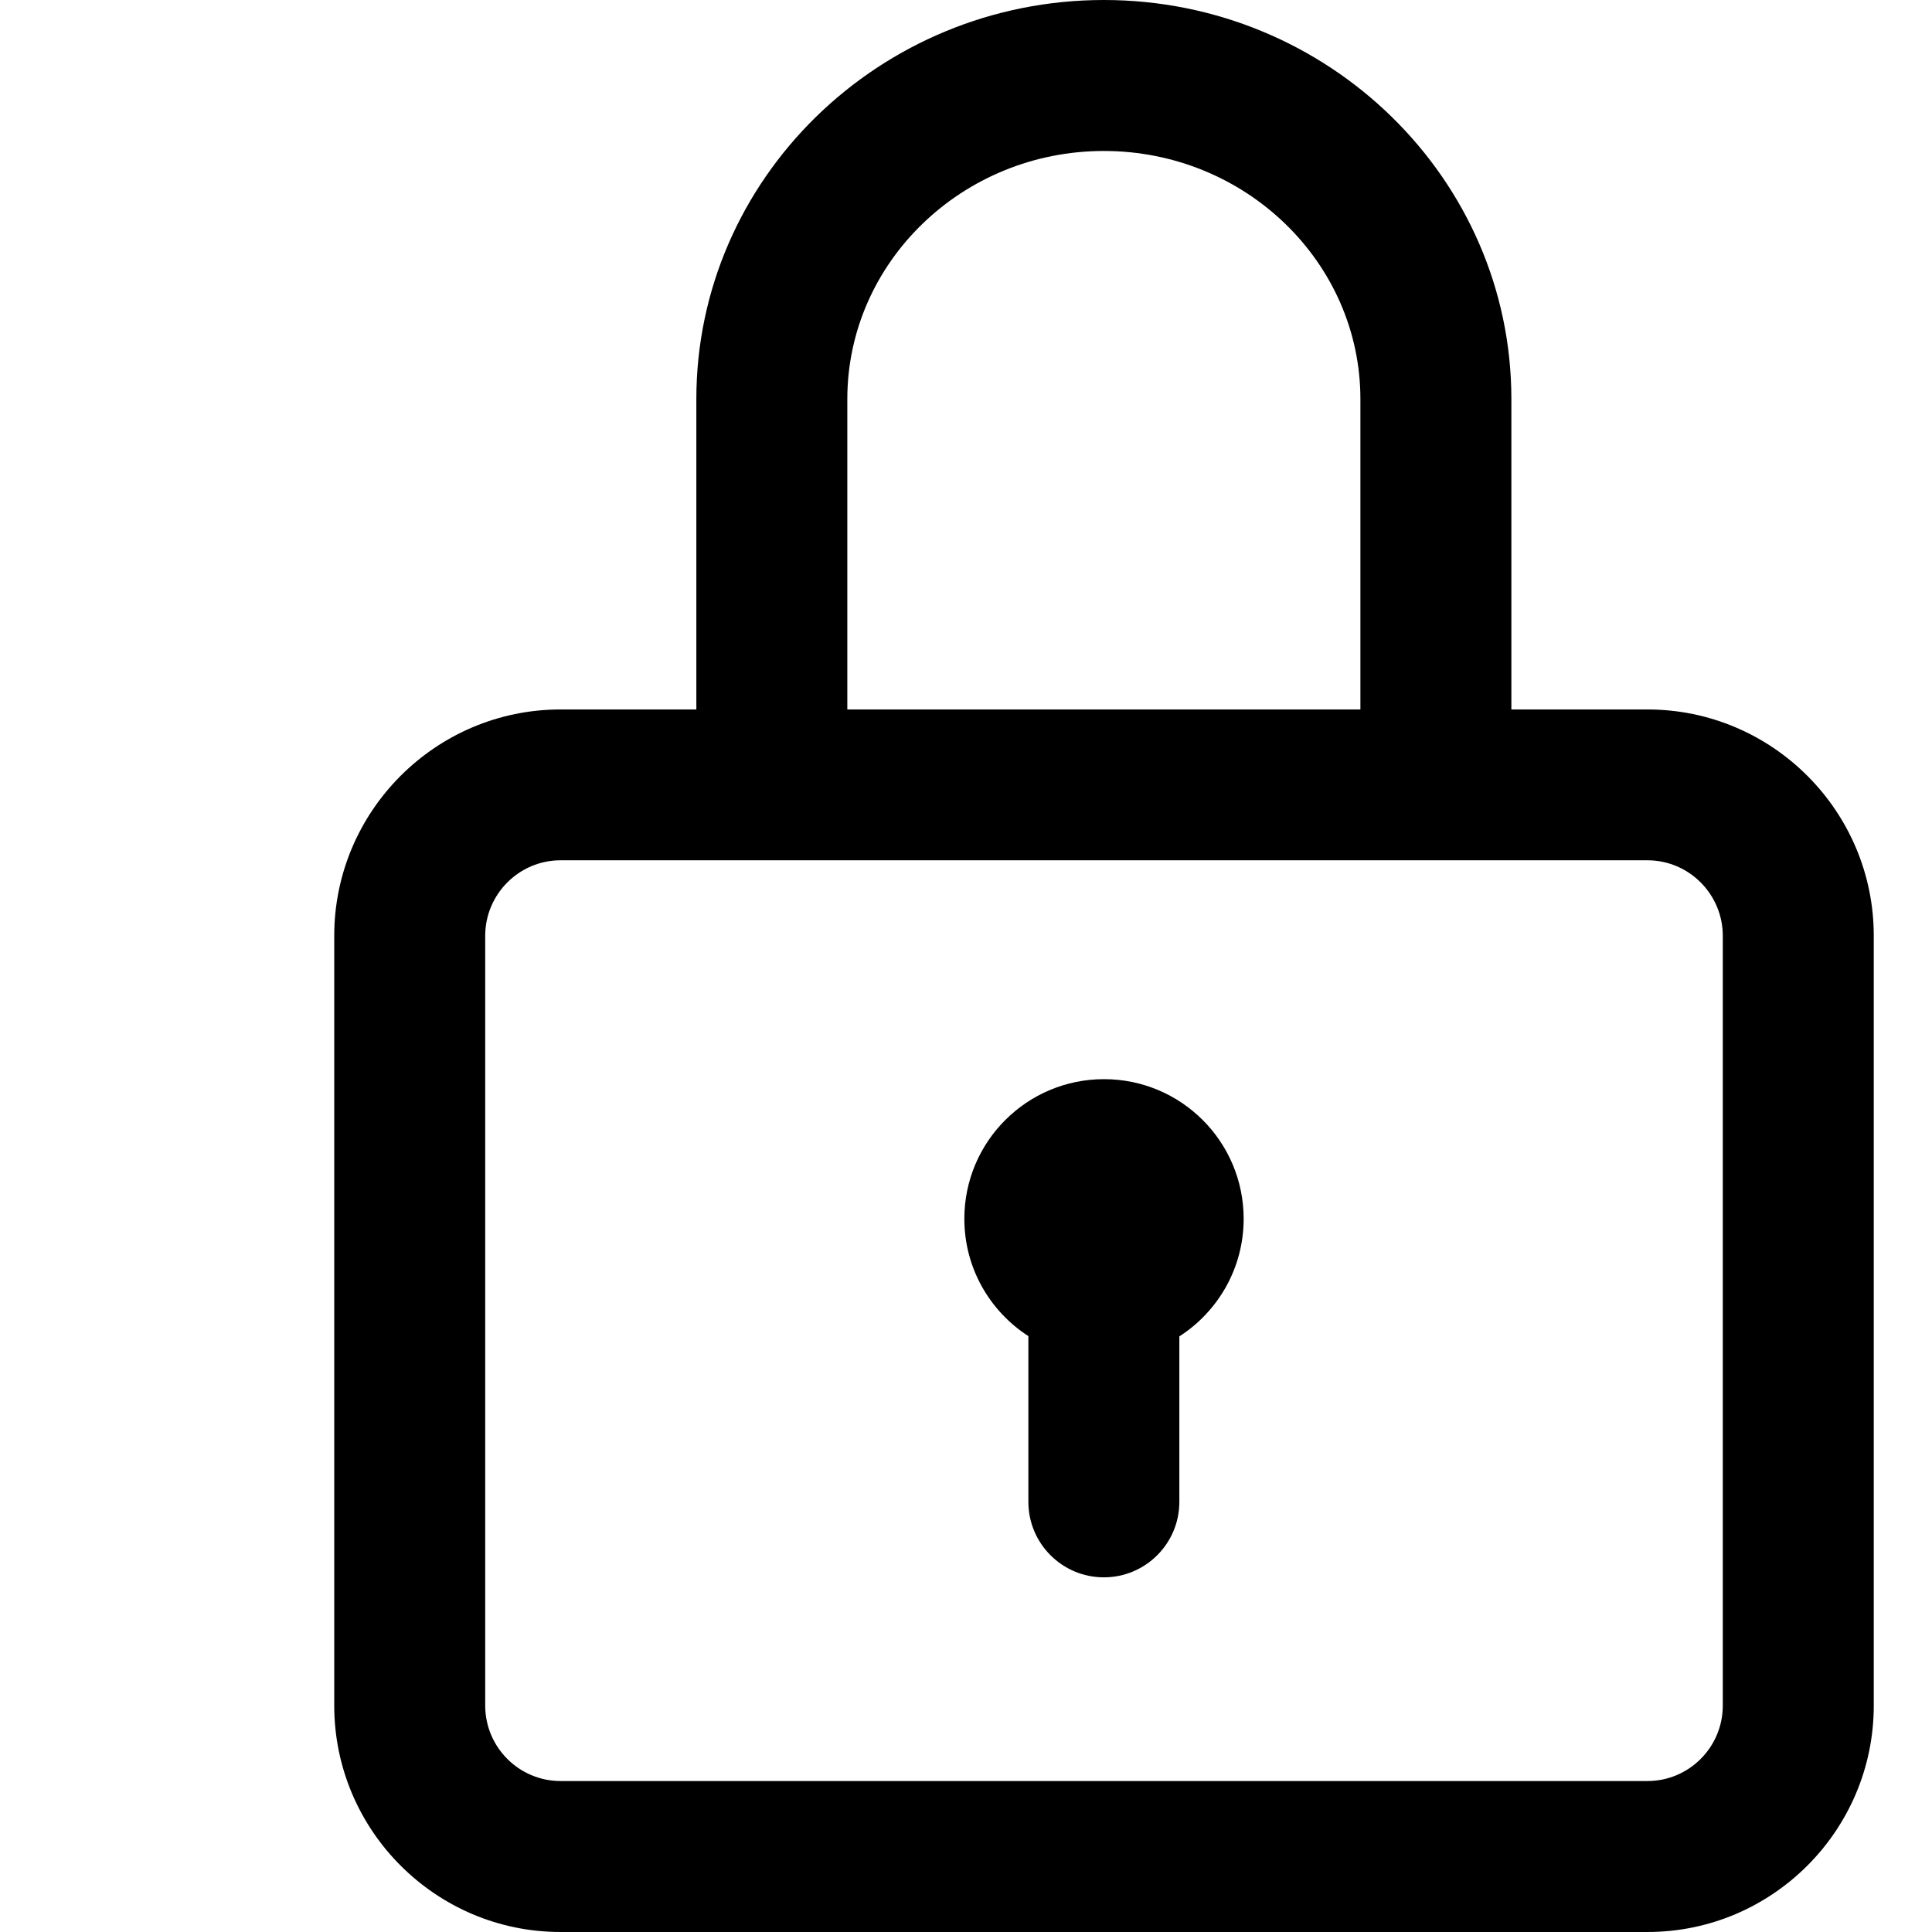 <svg width="14" height="14" viewBox="0 0 14 14" fill="none" xmlns="http://www.w3.org/2000/svg">
<path d="M11.938 5.141H10.952V2.892C10.952 1.297 9.627 0 7.999 0C6.371 0 5.046 1.297 5.046 2.892V5.141H4.062C3.158 5.141 2.422 5.877 2.422 6.781V12.359C2.422 13.264 3.158 14 4.062 14H11.938C12.842 14 13.578 13.264 13.578 12.359V6.781C13.578 5.877 12.842 5.141 11.938 5.141ZM6.14 2.892C6.14 1.901 6.974 1.094 7.999 1.094C9.024 1.094 9.858 1.901 9.858 2.892V5.141H6.14V2.892ZM12.484 12.359C12.484 12.661 12.239 12.906 11.938 12.906H4.062C3.761 12.906 3.516 12.661 3.516 12.359V6.781C3.516 6.48 3.761 6.234 4.062 6.234H11.938C12.239 6.234 12.484 6.48 12.484 6.781V12.359Z" fill="black"/>
<path d="M8 7.82C7.441 7.82 6.988 8.273 6.988 8.832C6.988 9.189 7.173 9.502 7.452 9.682V10.883C7.452 11.185 7.697 11.43 7.999 11.43C8.301 11.43 8.546 11.185 8.546 10.883V9.684C8.826 9.504 9.012 9.19 9.012 8.832C9.012 8.273 8.559 7.82 8 7.82Z" fill="black"/>
</svg>
